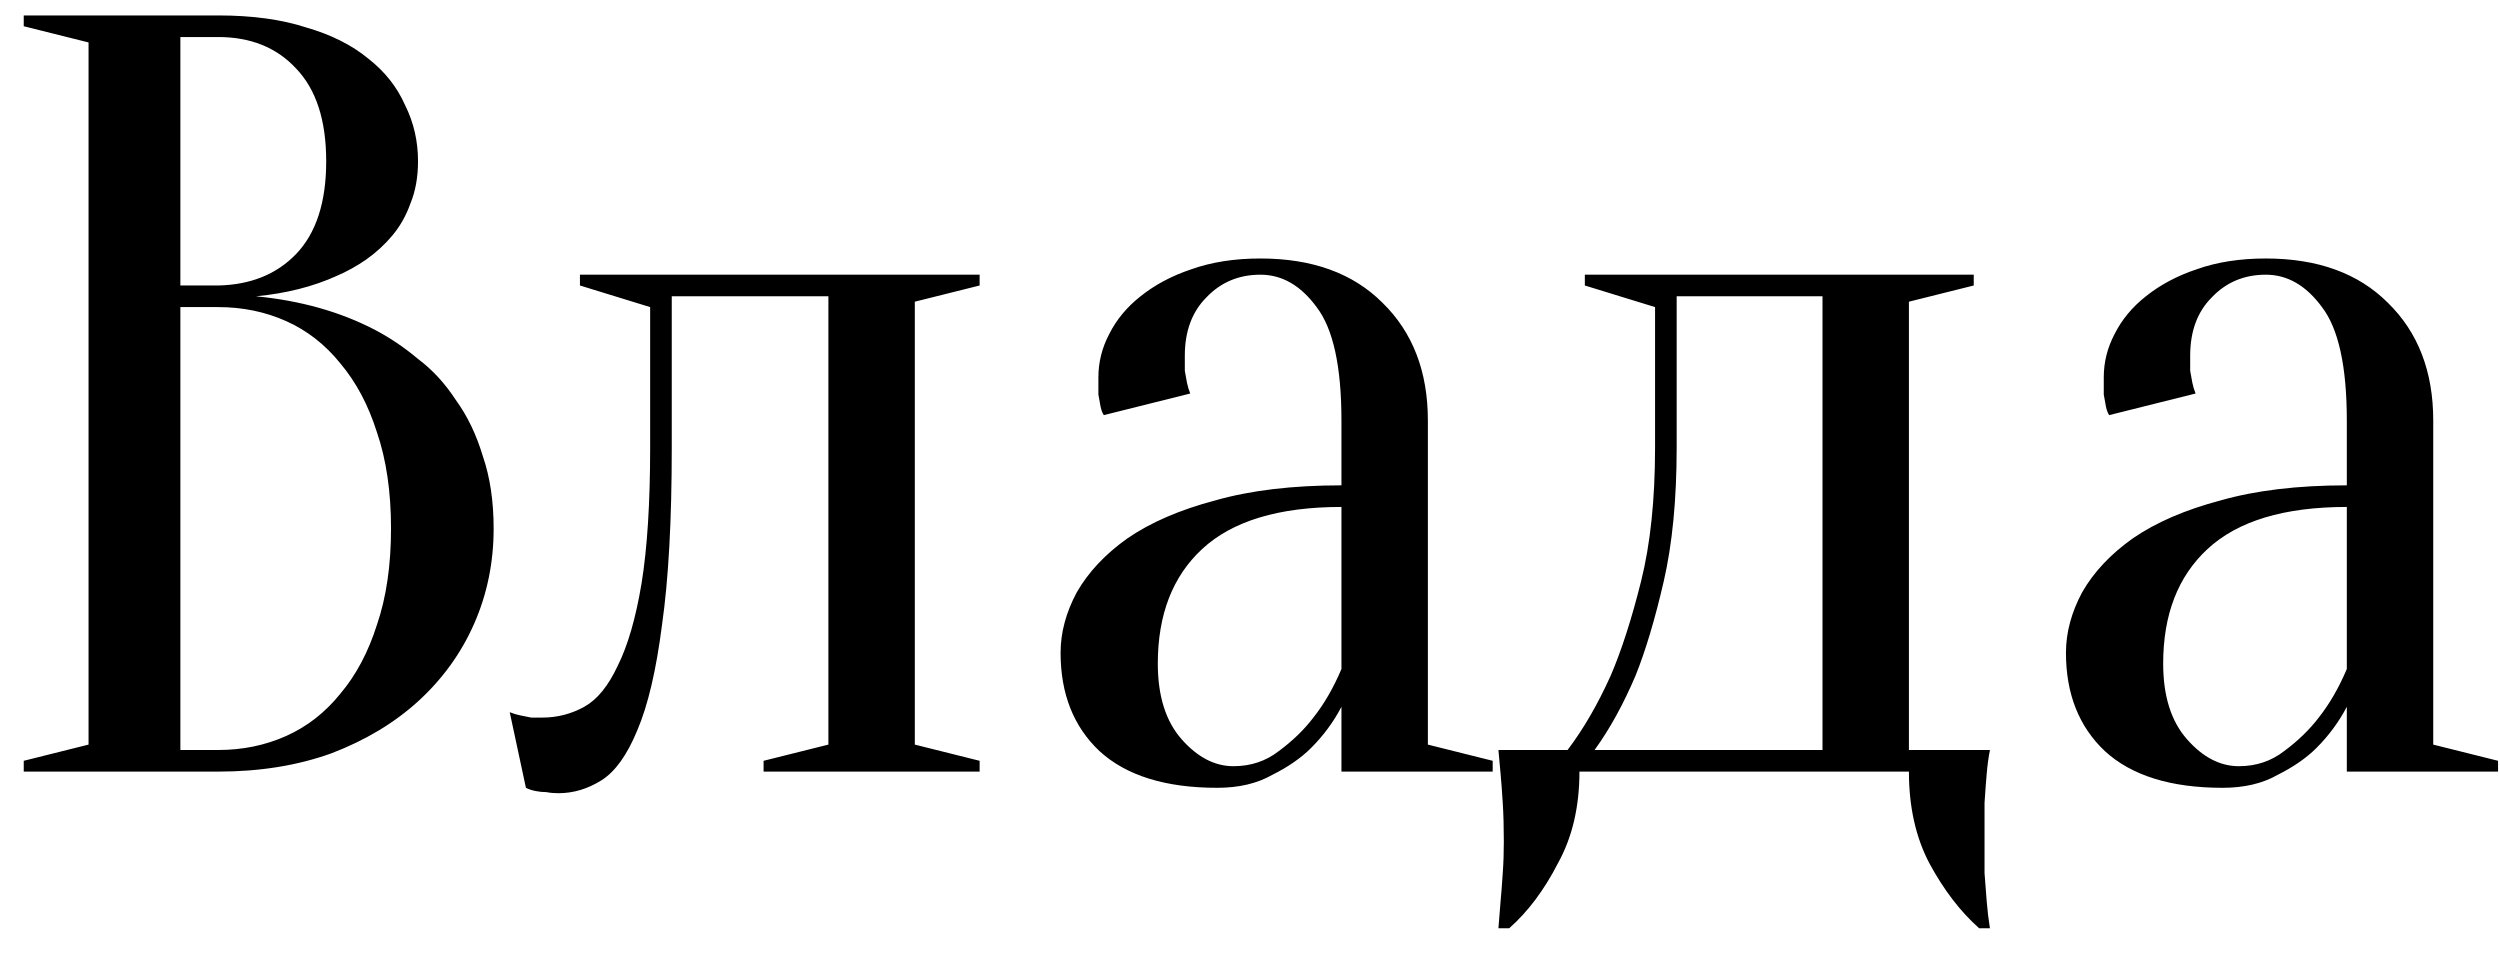 <?xml version="1.0" encoding="UTF-8"?> <svg xmlns="http://www.w3.org/2000/svg" width="81" height="31" viewBox="0 0 81 31" fill="none"> <path d="M0.769 25V24.65L2.869 24.125V1.375L0.769 0.85V0.5H7.069C8.166 0.5 9.111 0.628 9.904 0.885C10.72 1.118 11.397 1.457 11.934 1.9C12.47 2.32 12.867 2.822 13.124 3.405C13.404 3.965 13.544 4.572 13.544 5.225C13.544 5.738 13.462 6.193 13.299 6.59C13.159 6.987 12.96 7.337 12.704 7.64C12.47 7.92 12.191 8.177 11.864 8.41C11.56 8.62 11.245 8.795 10.919 8.935C10.149 9.285 9.274 9.507 8.294 9.6C9.741 9.74 11.024 10.102 12.144 10.685C12.634 10.942 13.101 11.257 13.544 11.63C14.011 11.98 14.419 12.423 14.769 12.96C15.142 13.473 15.434 14.08 15.644 14.78C15.877 15.457 15.994 16.238 15.994 17.125C15.994 18.222 15.784 19.248 15.364 20.205C14.944 21.162 14.337 22.002 13.544 22.725C12.774 23.425 11.841 23.985 10.744 24.405C9.647 24.802 8.422 25 7.069 25H0.769ZM5.844 9.95V24.3H7.069C7.862 24.3 8.597 24.148 9.274 23.845C9.951 23.542 10.534 23.087 11.024 22.48C11.537 21.873 11.934 21.127 12.214 20.24C12.517 19.353 12.669 18.315 12.669 17.125C12.669 15.935 12.517 14.897 12.214 14.01C11.934 13.123 11.537 12.377 11.024 11.77C10.534 11.163 9.951 10.708 9.274 10.405C8.597 10.102 7.862 9.95 7.069 9.95H5.844ZM5.844 9.25H7.069C8.119 9.227 8.959 8.888 9.589 8.235C10.242 7.558 10.569 6.555 10.569 5.225C10.569 3.895 10.242 2.892 9.589 2.215C8.959 1.538 8.119 1.2 7.069 1.2H5.844V9.25ZM18.79 8.9H31.74V9.25L29.64 9.775V24.125L31.74 24.65V25H24.74V24.65L26.84 24.125V9.6H21.765V14.5C21.765 16.857 21.66 18.77 21.45 20.24C21.263 21.71 20.995 22.853 20.645 23.67C20.318 24.463 19.933 25 19.49 25.28C19.046 25.56 18.58 25.7 18.09 25.7C17.95 25.7 17.821 25.688 17.705 25.665C17.588 25.665 17.471 25.653 17.355 25.63C17.238 25.607 17.133 25.572 17.04 25.525L16.515 23.075C16.631 23.122 16.748 23.157 16.865 23.18C16.981 23.203 17.098 23.227 17.215 23.25C17.331 23.25 17.448 23.25 17.565 23.25C18.055 23.25 18.51 23.133 18.93 22.9C19.35 22.667 19.711 22.223 20.015 21.57C20.341 20.917 20.598 20.03 20.785 18.91C20.971 17.767 21.065 16.297 21.065 14.5V9.95L18.79 9.25V8.9ZM43.463 16.425C41.433 16.425 39.928 16.88 38.948 17.79C37.992 18.677 37.513 19.913 37.513 21.5C37.513 22.55 37.77 23.367 38.283 23.95C38.797 24.533 39.357 24.825 39.963 24.825C40.523 24.825 41.013 24.662 41.433 24.335C41.877 24.008 42.25 23.647 42.553 23.25C42.903 22.807 43.207 22.282 43.463 21.675V16.425ZM40.838 8.9C40.138 8.9 39.555 9.145 39.088 9.635C38.622 10.102 38.388 10.732 38.388 11.525C38.388 11.712 38.388 11.875 38.388 12.015C38.412 12.155 38.435 12.283 38.458 12.4C38.482 12.517 38.517 12.633 38.563 12.75L35.763 13.45C35.717 13.38 35.682 13.287 35.658 13.17C35.635 13.053 35.612 12.925 35.588 12.785C35.588 12.645 35.588 12.458 35.588 12.225C35.588 11.735 35.705 11.268 35.938 10.825C36.172 10.358 36.51 9.95 36.953 9.6C37.42 9.227 37.968 8.935 38.598 8.725C39.252 8.492 39.998 8.375 40.838 8.375C42.518 8.375 43.837 8.853 44.793 9.81C45.773 10.767 46.263 12.038 46.263 13.625V24.125L48.363 24.65V25H43.463V22.9C43.207 23.39 42.88 23.833 42.483 24.23C42.157 24.557 41.737 24.848 41.223 25.105C40.733 25.385 40.138 25.525 39.438 25.525C37.758 25.525 36.487 25.128 35.623 24.335C34.783 23.542 34.363 22.48 34.363 21.15C34.363 20.497 34.538 19.843 34.888 19.19C35.262 18.537 35.81 17.953 36.533 17.44C37.28 16.927 38.225 16.518 39.368 16.215C40.512 15.888 41.877 15.725 43.463 15.725V13.625C43.463 11.875 43.195 10.65 42.658 9.95C42.145 9.25 41.538 8.9 40.838 8.9ZM50.789 24.3C51.303 23.623 51.769 22.818 52.189 21.885C52.539 21.068 52.866 20.053 53.169 18.84C53.473 17.627 53.624 16.18 53.624 14.5V9.95L51.349 9.25V8.9H63.949V9.25L61.849 9.775V24.3H64.474C64.428 24.533 64.393 24.79 64.369 25.07C64.346 25.327 64.323 25.642 64.299 26.015C64.299 26.388 64.299 26.808 64.299 27.275C64.299 27.625 64.299 27.963 64.299 28.29C64.323 28.64 64.346 28.943 64.369 29.2C64.393 29.503 64.428 29.795 64.474 30.075H64.124C63.518 29.538 62.981 28.838 62.514 27.975C62.071 27.135 61.849 26.143 61.849 25H51.174C51.174 26.143 50.941 27.135 50.474 27.975C50.031 28.838 49.506 29.538 48.899 30.075H48.549C48.573 29.795 48.596 29.503 48.619 29.2C48.643 28.943 48.666 28.64 48.689 28.29C48.713 27.963 48.724 27.625 48.724 27.275C48.724 26.808 48.713 26.388 48.689 26.015C48.666 25.642 48.643 25.327 48.619 25.07C48.596 24.79 48.573 24.533 48.549 24.3H50.789ZM59.049 24.3V9.6H54.324V14.5C54.324 16.18 54.184 17.627 53.904 18.84C53.624 20.053 53.321 21.068 52.994 21.885C52.598 22.818 52.154 23.623 51.664 24.3H59.049ZM76.037 16.425C74.007 16.425 72.502 16.88 71.522 17.79C70.565 18.677 70.087 19.913 70.087 21.5C70.087 22.55 70.343 23.367 70.857 23.95C71.37 24.533 71.93 24.825 72.537 24.825C73.097 24.825 73.587 24.662 74.007 24.335C74.45 24.008 74.823 23.647 75.127 23.25C75.477 22.807 75.78 22.282 76.037 21.675V16.425ZM73.412 8.9C72.712 8.9 72.128 9.145 71.662 9.635C71.195 10.102 70.962 10.732 70.962 11.525C70.962 11.712 70.962 11.875 70.962 12.015C70.985 12.155 71.008 12.283 71.032 12.4C71.055 12.517 71.09 12.633 71.137 12.75L68.337 13.45C68.29 13.38 68.255 13.287 68.232 13.17C68.208 13.053 68.185 12.925 68.162 12.785C68.162 12.645 68.162 12.458 68.162 12.225C68.162 11.735 68.278 11.268 68.512 10.825C68.745 10.358 69.083 9.95 69.527 9.6C69.993 9.227 70.542 8.935 71.172 8.725C71.825 8.492 72.572 8.375 73.412 8.375C75.092 8.375 76.41 8.853 77.367 9.81C78.347 10.767 78.837 12.038 78.837 13.625V24.125L80.937 24.65V25H76.037V22.9C75.78 23.39 75.453 23.833 75.057 24.23C74.73 24.557 74.31 24.848 73.797 25.105C73.307 25.385 72.712 25.525 72.012 25.525C70.332 25.525 69.06 25.128 68.197 24.335C67.357 23.542 66.937 22.48 66.937 21.15C66.937 20.497 67.112 19.843 67.462 19.19C67.835 18.537 68.383 17.953 69.107 17.44C69.853 16.927 70.798 16.518 71.942 16.215C73.085 15.888 74.45 15.725 76.037 15.725V13.625C76.037 11.875 75.768 10.65 75.232 9.95C74.718 9.25 74.112 8.9 73.412 8.9Z" fill="black"></path> </svg> 